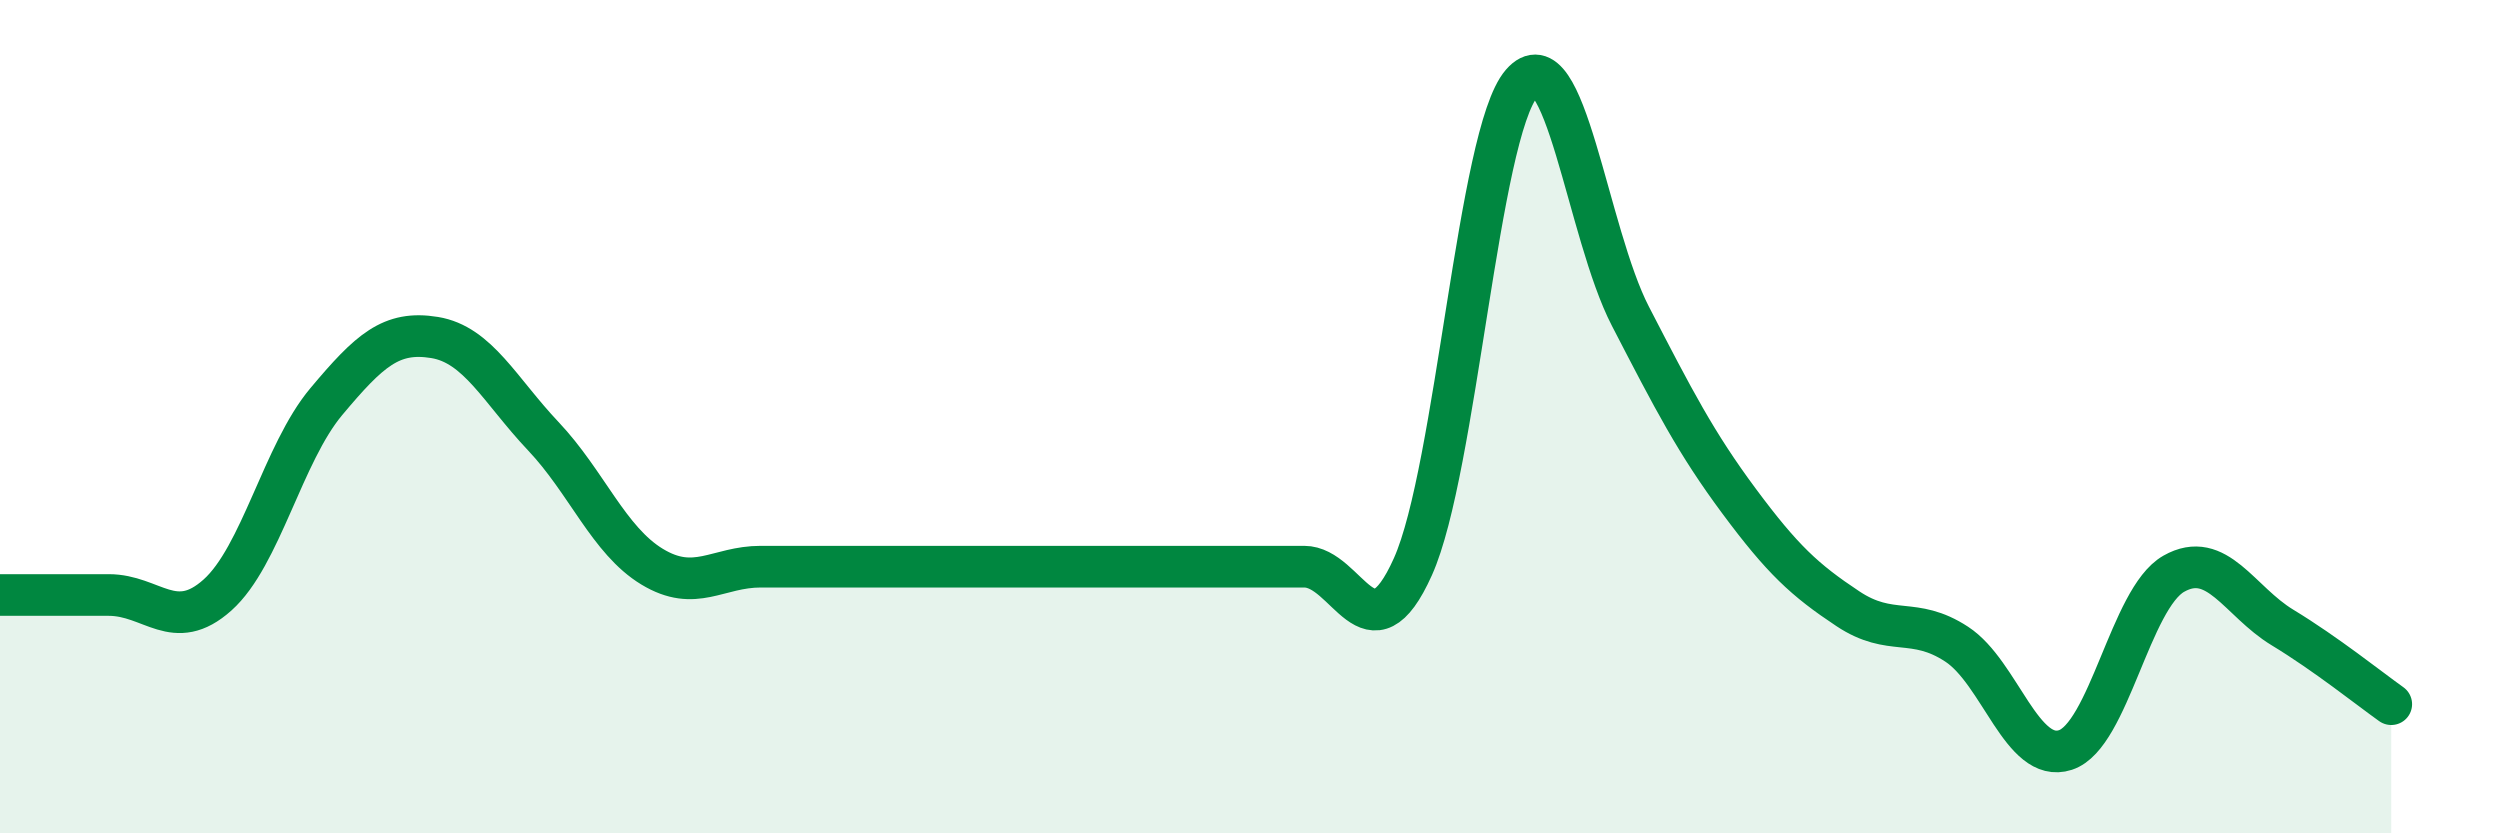 
    <svg width="60" height="20" viewBox="0 0 60 20" xmlns="http://www.w3.org/2000/svg">
      <path
        d="M 0,14.28 C 0.52,14.28 1.57,14.28 2.61,14.28 C 3.65,14.28 4.18,15.21 5.22,14.28 C 6.26,13.35 6.79,10.88 7.83,9.64 C 8.87,8.4 9.39,7.93 10.43,8.1 C 11.47,8.27 12,9.37 13.04,10.47 C 14.08,11.57 14.61,12.97 15.65,13.6 C 16.69,14.23 17.22,13.6 18.26,13.6 C 19.3,13.6 19.83,13.6 20.87,13.6 C 21.91,13.6 22.44,13.6 23.48,13.6 C 24.52,13.6 25.05,13.6 26.09,13.6 C 27.13,13.6 27.66,13.6 28.7,13.6 C 29.74,13.6 30.26,13.6 31.3,13.6 C 32.34,13.6 32.87,15.92 33.91,13.6 C 34.95,11.28 35.48,3.2 36.52,2 C 37.56,0.8 38.09,5.58 39.13,7.59 C 40.17,9.6 40.7,10.63 41.74,12.03 C 42.78,13.43 43.31,13.92 44.35,14.61 C 45.39,15.3 45.92,14.78 46.96,15.46 C 48,16.14 48.53,18.34 49.57,18 C 50.61,17.66 51.13,14.36 52.17,13.77 C 53.21,13.18 53.74,14.43 54.78,15.06 C 55.82,15.69 56.87,16.53 57.39,16.9L57.39 20L0 20Z"
        fill="#008740"
        opacity="0.1"
        stroke-linecap="round"
        stroke-linejoin="round"
      />
      <path
        d="M 0,14.28 C 0.52,14.28 1.57,14.28 2.61,14.28 C 3.65,14.28 4.18,15.21 5.22,14.28 C 6.26,13.35 6.79,10.88 7.83,9.64 C 8.87,8.4 9.39,7.93 10.43,8.1 C 11.47,8.27 12,9.37 13.04,10.47 C 14.08,11.57 14.61,12.97 15.65,13.6 C 16.69,14.23 17.22,13.6 18.26,13.6 C 19.3,13.6 19.83,13.6 20.87,13.6 C 21.91,13.6 22.44,13.6 23.48,13.6 C 24.52,13.6 25.05,13.6 26.09,13.6 C 27.13,13.6 27.66,13.6 28.7,13.6 C 29.74,13.6 30.26,13.6 31.3,13.6 C 32.34,13.6 32.87,15.92 33.91,13.6 C 34.95,11.28 35.48,3.2 36.52,2 C 37.56,0.8 38.09,5.58 39.13,7.59 C 40.17,9.6 40.7,10.63 41.74,12.03 C 42.78,13.43 43.31,13.92 44.35,14.61 C 45.39,15.3 45.92,14.78 46.96,15.46 C 48,16.14 48.53,18.34 49.57,18 C 50.61,17.66 51.13,14.36 52.17,13.77 C 53.21,13.18 53.74,14.43 54.78,15.06 C 55.82,15.69 56.87,16.53 57.39,16.9"
        stroke="#008740"
        stroke-width="1"
        fill="none"
        stroke-linecap="round"
        stroke-linejoin="round"
      />
    </svg>
  